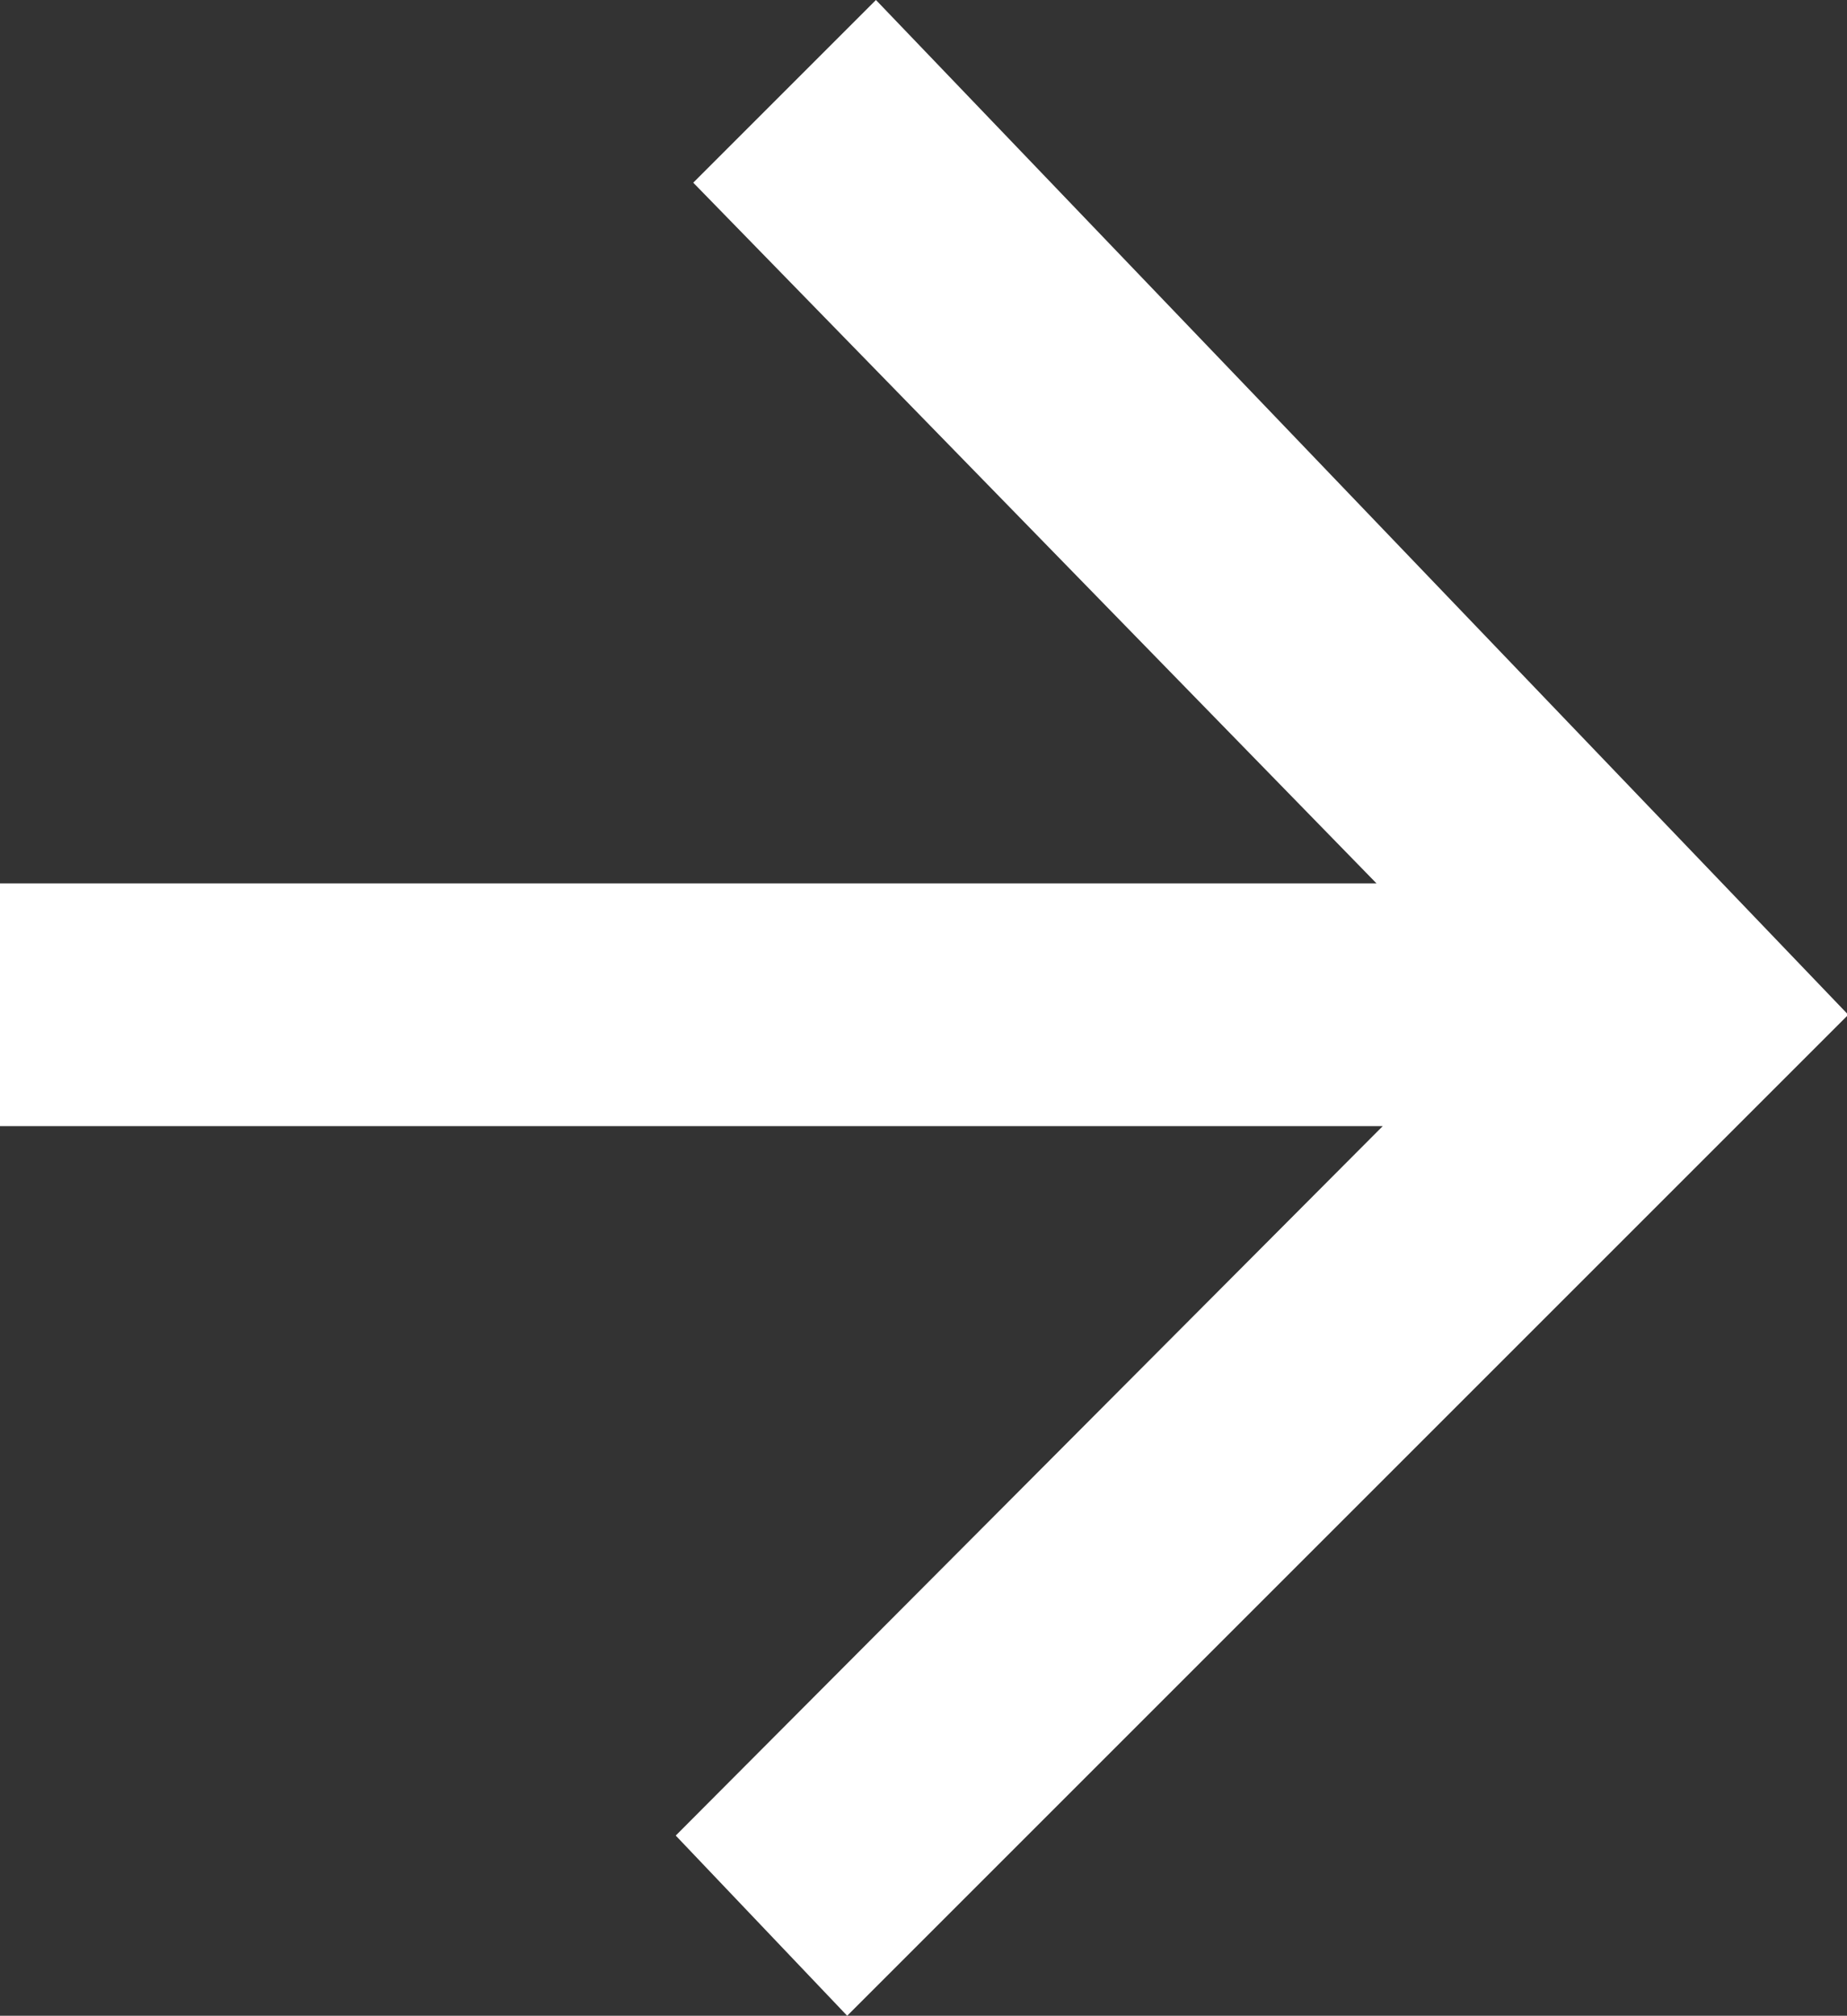 <svg id="Ebene_1" data-name="Ebene 1" xmlns="http://www.w3.org/2000/svg" viewBox="0 0 14.76 16.11"><rect x="0" y="0" width="14.76" height="16.11" fill="#333333" stroke="none"/><defs><style>.cls-1{fill:#fff;}</style></defs><title>Zeichenfläche 1</title><path class="cls-1" d="M6.77,16.11l8-8L7,0,5.54,1.46,11,7.06H0L0,9H11.05L5.4,14.67Z"/></svg>